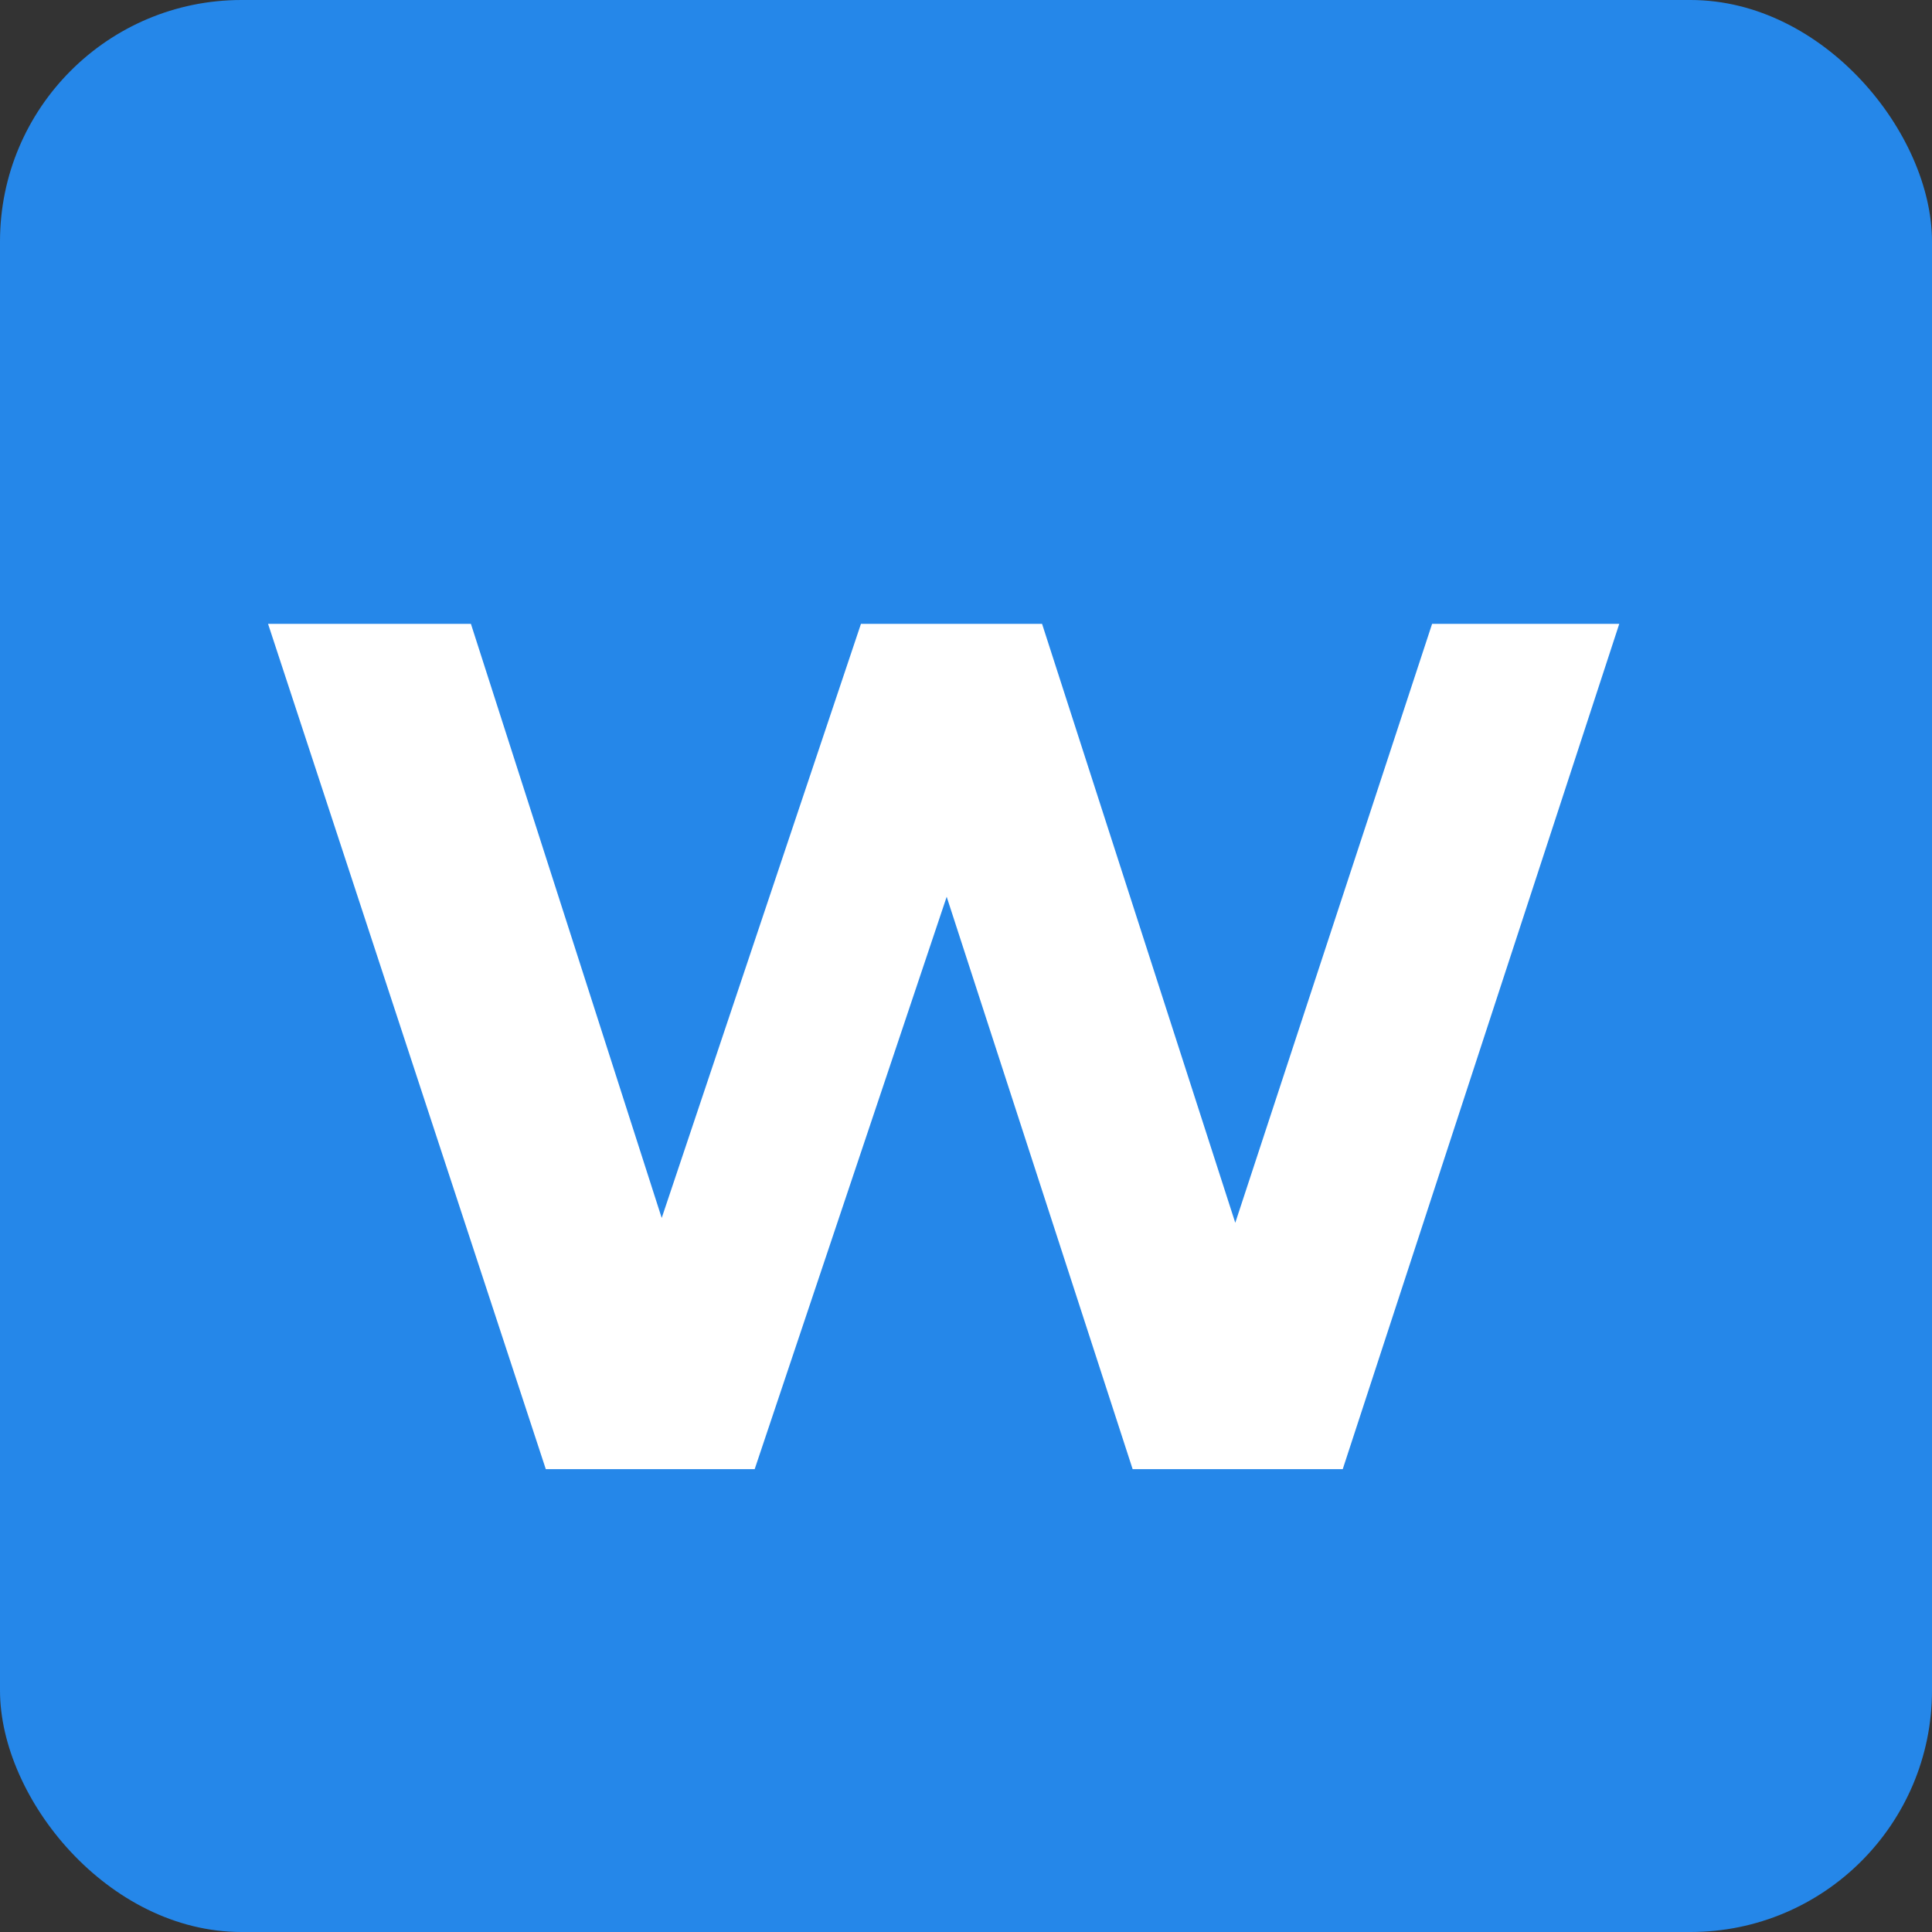 <svg width="48" height="48" viewBox="0 0 48 48" fill="none" xmlns="http://www.w3.org/2000/svg">
<rect x="0" y="0" width="48" height="48" fill="#333333" stroke="none"/>
<rect width="48" height="48" rx="6" fill="#2587E9"/>
<path d="M40.23 15.5L33.36 36.5H28.14L23.52 22.28L18.75 36.5H13.56L6.66 15.5H11.7L16.44 30.26L21.39 15.5H25.89L30.69 30.38L35.58 15.5H40.23Z" fill="white"/>
</svg>
